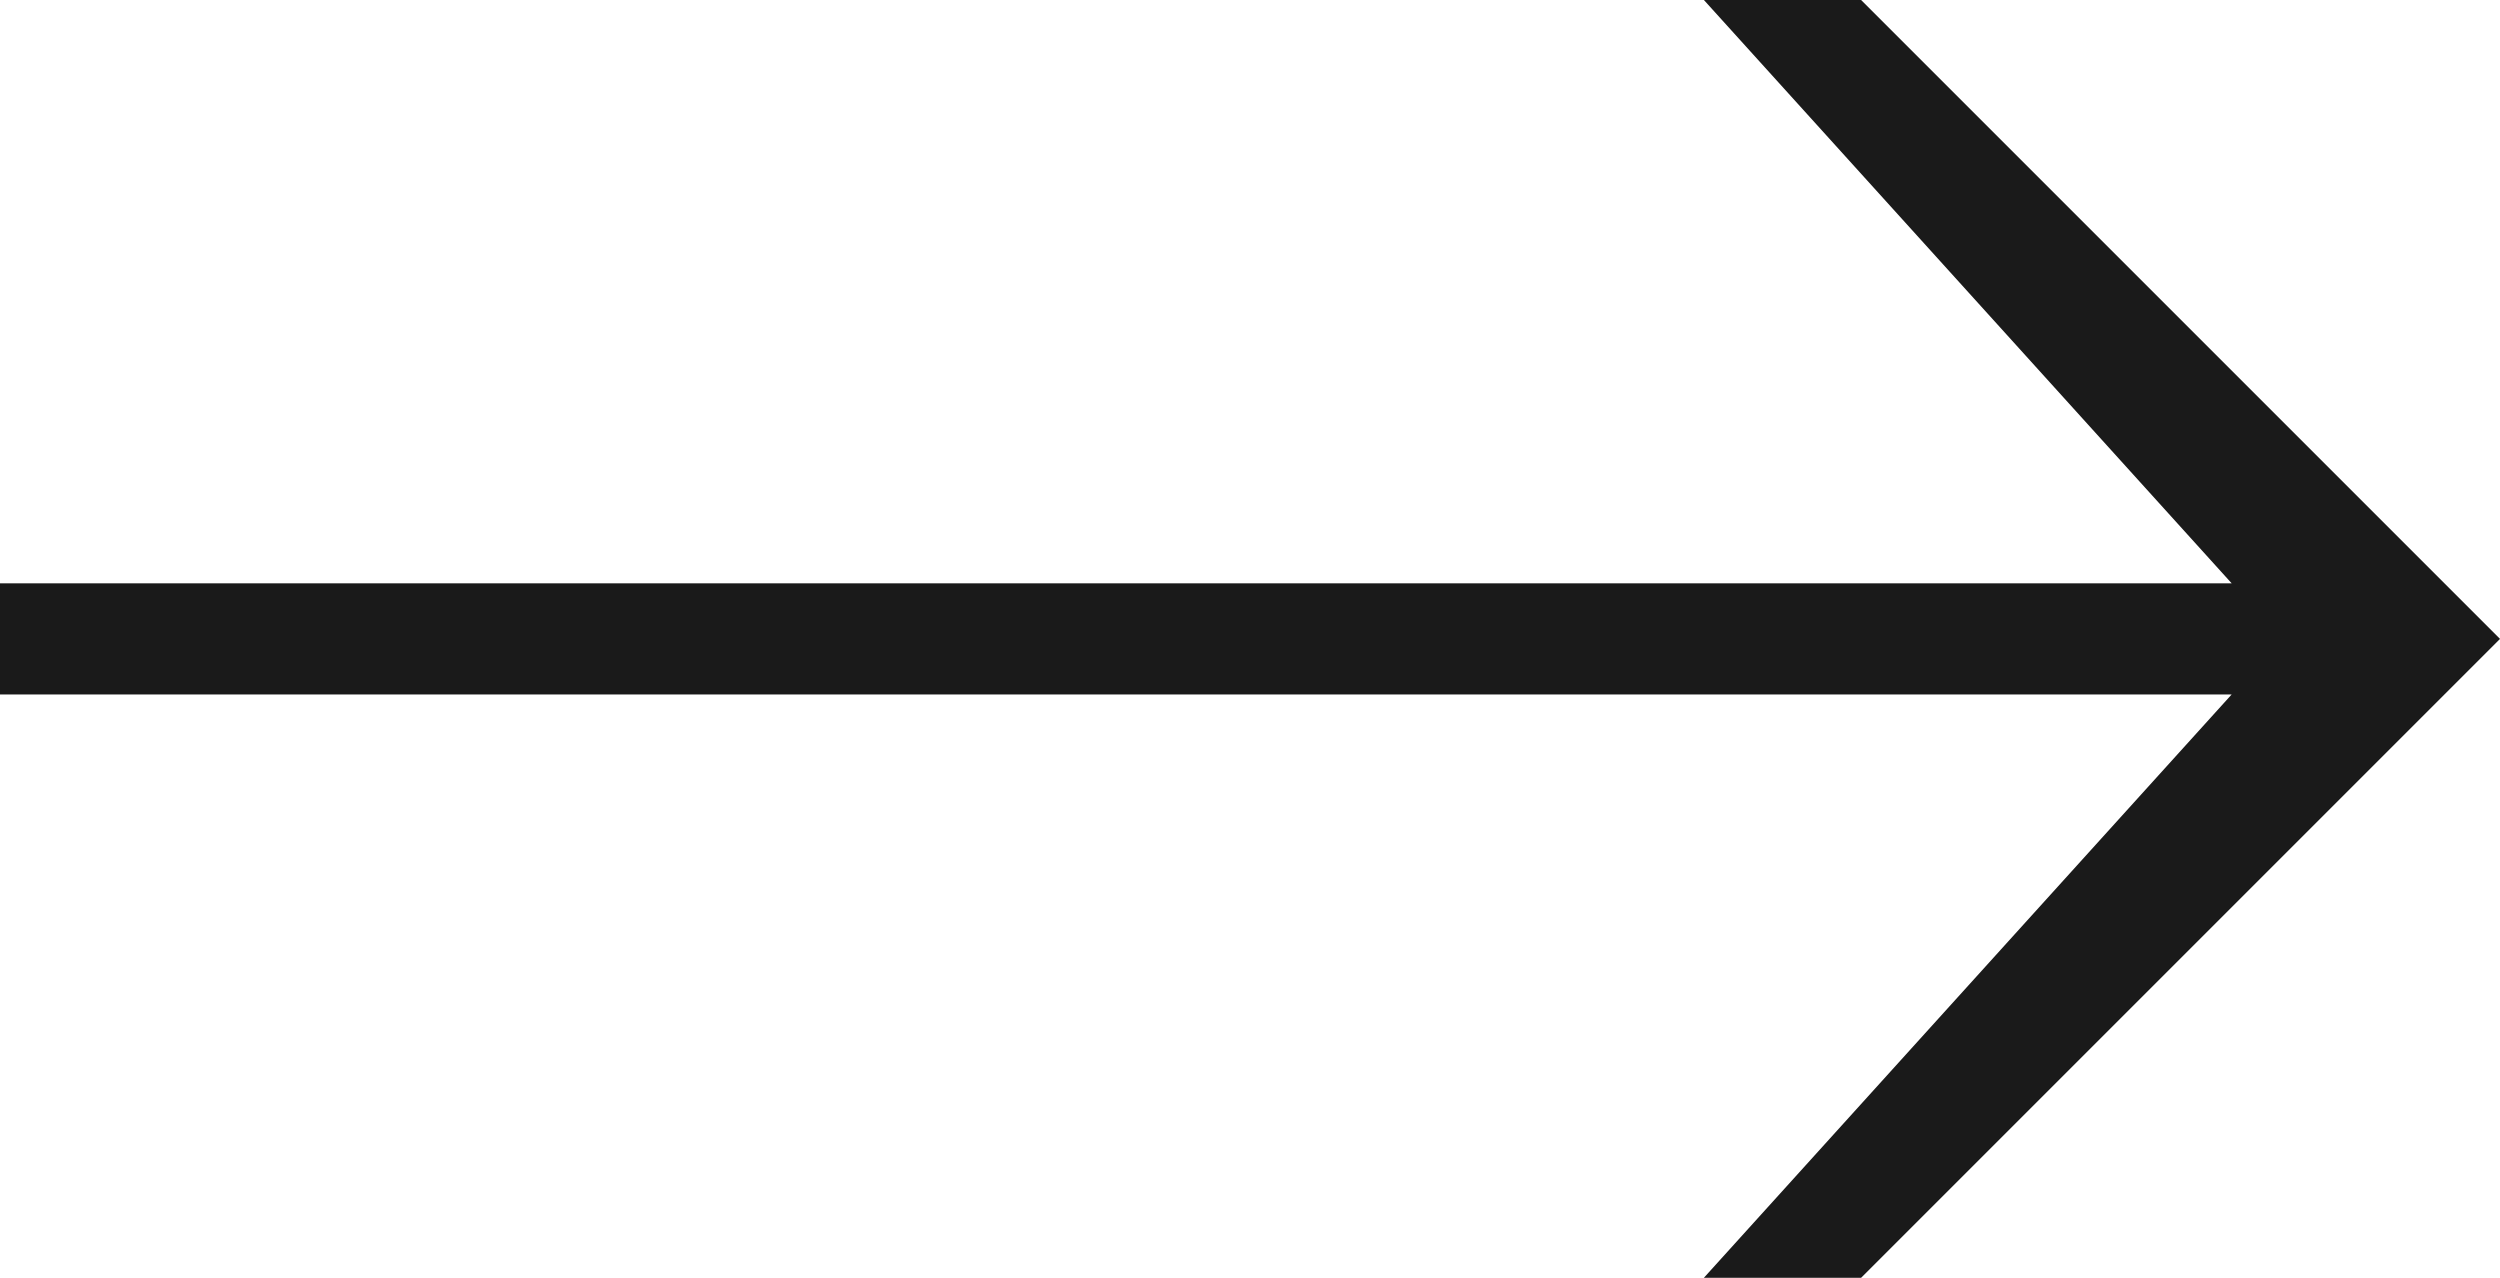 <?xml version="1.0" encoding="UTF-8"?> <!-- Generator: Adobe Illustrator 23.1.1, SVG Export Plug-In . SVG Version: 6.00 Build 0) --> <svg xmlns="http://www.w3.org/2000/svg" xmlns:xlink="http://www.w3.org/1999/xlink" id="Слой_1" x="0px" y="0px" viewBox="0 0 45 23" style="enable-background:new 0 0 45 23;" xml:space="preserve"> <style type="text/css"> .st0{fill:#1A1A1A;} </style> <g> <polygon class="st0" points="44,12.5 44.09,12.41 45,11.5 44.09,10.59 44,10.5 43.59,10.09 33.5,0 30.67,0 40.17,10.5 0,10.5 0,12.5 40.17,12.5 30.67,23 33.5,23 43.59,12.91 "></polygon> </g> </svg> 